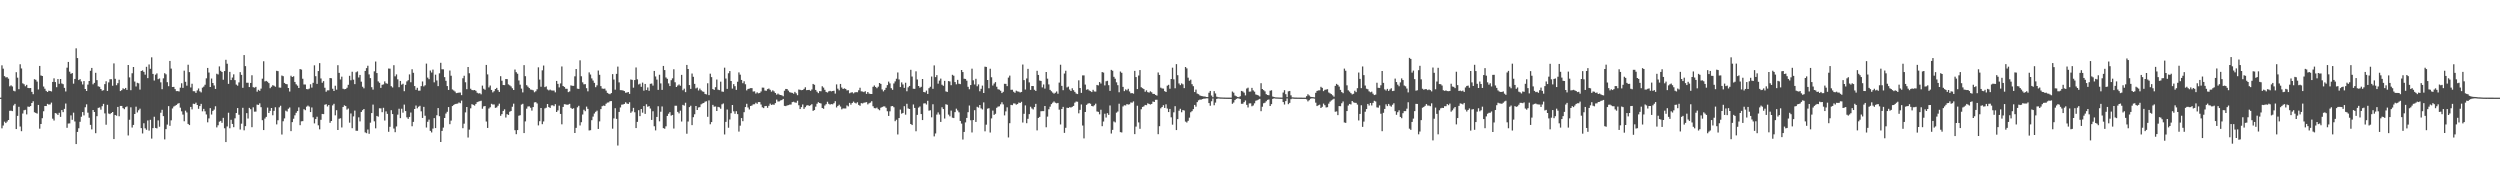 <?xml version="1.0" encoding="UTF-8"?>
<svg xmlns="http://www.w3.org/2000/svg" width="1920" height="150">
  <path d="M0 75.000h1v1.000H0zM1 50.166h1v48.370H1zM2 52.745h1v43.677H2zM3 58.449h1v35.001H3zM4 59.428h1v35.100H4zM5 59.287h1v34.026H5zM6 60.441h1v31.728H6zM7 66.303h1v18.805H7zM8 65.555h1v19.437H8zM9 66.396h1v18.964H9zM10 69.672h1v11.346H10zM11 70.142h1v9.642H11zM12 55.424h1v43.694H12zM13 59.644h1v29.350H13zM14 68.499h1v13.536H14zM15 49.356h1v47.809H15zM16 52.587h1v48.180H16zM17 63.987h1v23.203H17zM18 64.730h1v19.942H18zM19 66.263h1v18.067H19zM20 65.196h1v22.650H20zM21 67.525h1v14.344H21zM22 67.684h1v14.400H22zM23 67.595h1v13.866H23zM24 70.551h1v8.540H24zM25 72.343h1v5.434H25zM26 60.811h1v25.397H26zM27 61.298h1v25.444H27zM28 62.657h1v24.564H28zM29 68.712h1v11.889H29zM30 50.650h1v48.180H30zM31 57.963h1v37.244H31zM32 58.351h1v32.431H32zM33 66.442h1v19.007H33zM34 68.159h1v13.257H34zM35 69.770h1v11.684H35zM36 70.639h1v9.145H36zM37 69.655h1v10.670H37zM38 69.863h1v10.316H38zM39 70.223h1v8.580H39zM40 62.906h1v28.208H40zM41 60.144h1v32.436H41zM42 63.003h1v23.849H42zM43 66.945h1v20.230H43zM44 60.742h1v27.525H44zM45 64.356h1v22.284H45zM46 60.676h1v29.079H46zM47 64.092h1v20.419H47zM48 64.651h1v21.492H48zM49 67.504h1v16.107H49zM50 70.244h1v9.276H50zM51 51.949h1v46.185H51zM52 47.544h1v47.318H52zM53 55.017h1v39.760H53zM54 56.680h1v31.944H54zM55 56.100h1v35.917H55zM56 64.278h1v22.240H56zM57 60.606h1v32.695H57zM58 37.106h1v73.532H58zM59 44.609h1v56.692H59zM60 61.496h1v37.016H60zM61 60.771h1v32.751H61zM62 62.556h1v27.074H62zM63 64.869h1v21.197H63zM64 62.254h1v26.349H64zM65 68.347h1v14.021H65zM66 69.906h1v10.221H66zM67 64.957h1v21.597H67zM68 62.185h1v28.236H68zM69 54.364h1v41.534H69zM70 52.188h1v47.191H70zM71 64.769h1v19.728H71zM72 63.622h1v22.391H72zM73 55.928h1v46.391H73zM74 61.520h1v27.732H74zM75 66.280h1v16.565H75zM76 66.647h1v15.868H76zM77 68.377h1v15.842H77zM78 69.635h1v11.930H78zM79 69.253h1v10.536H79zM80 64.612h1v22.496H80zM81 62.395h1v33.382H81zM82 69.826h1v10.638H82zM83 63.298h1v23.888H83zM84 60.878h1v26.778H84zM85 60.826h1v25.960H85zM86 65.855h1v20.184H86zM87 48.703h1v58.086H87zM88 60.518h1v27.792H88zM89 65.436h1v23.454H89zM90 63.908h1v18.195H90zM91 61.243h1v28.032H91zM92 69.926h1v11.435H92zM93 69.204h1v12.130H93zM94 67.853h1v15.169H94zM95 68.446h1v15.424H95zM96 67.531h1v14.817H96zM97 69.001h1v12.766H97zM98 49.905h1v54.121H98zM99 59.446h1v32.487H99zM100 69.276h1v13.138H100zM101 56.265h1v41.692H101zM102 51.442h1v44.487H102zM103 62.644h1v24.932H103zM104 66.427h1v15.498H104zM105 63.611h1v22.762H105zM106 64.011h1v20.689H106zM107 68.827h1v14.642H107zM108 54.520h1v43.905H108zM109 54.060h1v48.463H109zM110 55.215h1v39.445H110zM111 57.355h1v41.191H111zM112 51.283h1v48.405H112zM113 60.004h1v32.489H113zM114 49.499h1v50.804H114zM115 52.832h1v39.172H115zM116 44.024h1v62.421H116zM117 56.764h1v41.662H117zM118 61.845h1v27.800H118zM119 57.369h1v40.882H119zM120 56.376h1v42.218H120zM121 60.828h1v31.622H121zM122 60.273h1v37.064H122zM123 63.248h1v23.314H123zM124 68.491h1v15.836H124zM125 60.174h1v28.991H125zM126 56.214h1v50.820H126zM127 57.097h1v42.073H127zM128 63.116h1v32.552H128zM129 66.222h1v15.312H129zM130 46.821h1v49.804H130zM131 52.667h1v39.759H131zM132 66.837h1v16.475H132zM133 66.698h1v15.134H133zM134 68.458h1v12.757H134zM135 70.007h1v10.578H135zM136 69.962h1v9.692H136zM137 70.261h1v8.920H137zM138 67.312h1v15.375H138zM139 63.926h1v21.568H139zM140 67.499h1v20.518H140zM141 54.273h1v38.852H141zM142 62.840h1v22.157H142zM143 65.791h1v20.592H143zM144 49.733h1v45.471H144zM145 55.382h1v40.651H145zM146 67.197h1v14.905H146zM147 64.333h1v19.683H147zM148 70.043h1v9.626H148zM149 70.084h1v9.854H149zM150 71.337h1v7.521H150zM151 69.434h1v11.230H151zM152 67.957h1v15.584H152zM153 70.145h1v11.293H153zM154 70.945h1v8.809H154zM155 67.320h1v18.169H155zM156 66.525h1v17.093H156zM157 65.079h1v20.414H157zM158 60.182h1v27.747H158zM159 52.173h1v41.766H159zM160 55.690h1v35.256H160zM161 66.800h1v16.247H161zM162 60.336h1v27.613H162zM163 63.741h1v21.445H163zM164 65.617h1v18.550H164zM165 68.281h1v13.351H165zM166 56.620h1v41.218H166zM167 57.209h1v38.970H167zM168 51.004h1v42.417H168zM169 54.394h1v38.452H169zM170 55.304h1v38.998H170zM171 61.252h1v29.245H171zM172 54.603h1v43.912H172zM173 45.949h1v63.152H173zM174 48.923h1v48.210H174zM175 64.415h1v22.174H175zM176 55.182h1v43.317H176zM177 61.502h1v30.482H177zM178 59.526h1v35.632H178zM179 57.092h1v40.614H179zM180 61.565h1v29.296H180zM181 64.987h1v21.817H181zM182 65.802h1v17.170H182zM183 63.261h1v24.879H183zM184 55.378h1v44.119H184zM185 57.478h1v37.485H185zM186 67.450h1v15.351H186zM187 42.282h1v57.823H187zM188 50.807h1v46.061H188zM189 63.553h1v23.310H189zM190 63.558h1v27.455H190zM191 66.855h1v16.007H191zM192 63.687h1v20.197H192zM193 57.819h1v39.884H193zM194 66.991h1v15.447H194zM195 67.350h1v18.387H195zM196 66.724h1v18.996H196zM197 70.395h1v9.934H197zM198 68.980h1v11.593H198zM199 69.785h1v9.591H199zM200 68.065h1v14.246H200zM201 60.403h1v31.891H201zM202 47.035h1v52.851H202zM203 62.508h1v28.505H203zM204 62.116h1v27.621H204zM205 62.749h1v19.887H205zM206 63.847h1v22.933H206zM207 67.728h1v17.439H207zM208 66.635h1v16.330H208zM209 65.417h1v23.124H209zM210 65.826h1v19.321H210zM211 66.614h1v15.773H211zM212 54.384h1v41.153H212zM213 54.638h1v37.747H213zM214 67.204h1v15.221H214zM215 67.311h1v13.873H215zM216 58.001h1v45.332H216zM217 58.534h1v34.604H217zM218 63.695h1v27.225H218zM219 64.492h1v20.498H219zM220 64.724h1v20.959H220zM221 67.575h1v15.935H221zM222 70.279h1v12.253H222zM223 58.139h1v42.595H223zM224 59.118h1v34.686H224zM225 58.570h1v32.635H225zM226 62.947h1v25.611H226zM227 64.764h1v21.848H227zM228 65.802h1v19.475H228zM229 67.581h1v14.903H229zM230 53.051h1v43.077H230zM231 53.437h1v39.745H231zM232 60.477h1v32.567H232zM233 64.890h1v18.992H233zM234 64.916h1v19.713H234zM235 68.383h1v13.531H235zM236 68.618h1v12.490H236zM237 68.051h1v13.824H237zM238 64.707h1v21.383H238zM239 67.260h1v15.268H239zM240 63.566h1v26.540H240zM241 50.193h1v44.602H241zM242 58.516h1v32.942H242zM243 64.398h1v25.260H243zM244 54.566h1v41.675H244zM245 48.481h1v50.863H245zM246 60.273h1v31.730H246zM247 63.559h1v23.953H247zM248 62.313h1v25.361H248zM249 67.378h1v13.071H249zM250 70.427h1v9.594H250zM251 69.369h1v12.373H251zM252 69.370h1v11.273H252zM253 59.912h1v34.395H253zM254 60.116h1v32.811H254zM255 68.149h1v12.798H255zM256 69.887h1v9.849H256zM257 65.858h1v22.701H257zM258 68.850h1v15.797H258zM259 50.091h1v49.755H259zM260 55.981h1v35.221H260zM261 61.023h1v29.821H261zM262 58.885h1v39.017H262zM263 68.123h1v14.061H263zM264 68.572h1v12.339H264zM265 68.352h1v13.129H265zM266 67.376h1v16.799H266zM267 65.142h1v18.232H267zM268 58.228h1v35.972H268zM269 61.643h1v25.512H269zM270 55.117h1v43.318H270zM271 61.161h1v28.211H271zM272 64.636h1v20.322H272zM273 55.489h1v44.911H273zM274 54.823h1v45.642H274zM275 59.503h1v30.597H275zM276 57.555h1v35.655H276zM277 62.729h1v23.258H277zM278 66.590h1v18.022H278zM279 67.821h1v15.911H279zM280 54.456h1v47.210H280zM281 52.351h1v49.933H281zM282 50.477h1v48.982H282zM283 57.159h1v45.620H283zM284 60.014h1v34.193H284zM285 66.993h1v19.829H285zM286 68.805h1v11.544H286zM287 54.768h1v38.437H287zM288 47.263h1v51.306H288zM289 56.114h1v32.898H289zM290 62.498h1v27.109H290zM291 63.599h1v19.549H291zM292 67.505h1v15.761H292zM293 65.113h1v21.041H293zM294 64.825h1v17.965H294zM295 62.536h1v30.038H295zM296 63.925h1v21.642H296zM297 64.311h1v23.140H297zM298 52.646h1v48.578H298zM299 52.733h1v44.672H299zM300 66.221h1v18.387H300zM301 67.161h1v20.421H301zM302 50.096h1v48.635H302zM303 58.618h1v42.893H303zM304 57.144h1v39.971H304zM305 60.949h1v27.130H305zM306 66.952h1v16.543H306zM307 62.148h1v28.567H307zM308 65.025h1v18.459H308zM309 64.320h1v22.185H309zM310 70.065h1v10.283H310zM311 65.178h1v20.124H311zM312 62.489h1v27.615H312zM313 61.597h1v29.715H313zM314 57.133h1v32.672H314zM315 63.172h1v23.272H315zM316 53.203h1v43.753H316zM317 55.935h1v37.656H317zM318 66.122h1v17.584H318zM319 68.960h1v12.081H319zM320 67.412h1v15.809H320zM321 69.637h1v12.329H321zM322 69.608h1v11.650H322zM323 66.173h1v19.322H323zM324 62.572h1v27.989H324zM325 66.356h1v15.713H325zM326 65.481h1v23.409H326zM327 48.851h1v49.082H327zM328 59.583h1v33.967H328zM329 60.806h1v31.049H329zM330 54.145h1v46.385H330zM331 55.720h1v46.026H331zM332 53.449h1v45.334H332zM333 63.230h1v27.485H333zM334 57.332h1v41.007H334zM335 61.812h1v26.698H335zM336 66.149h1v16.848H336zM337 56.314h1v32.926H337zM338 48.239h1v60.796H338zM339 53.209h1v47.355H339zM340 53.272h1v44.711H340zM341 59.240h1v31.396H341zM342 62.079h1v25.102H342zM343 66.081h1v19.787H343zM344 69.073h1v13.152H344zM345 54.191h1v41.210H345zM346 58.180h1v34.452H346zM347 68.694h1v12.760H347zM348 69.487h1v11.097H348zM349 70.324h1v9.576H349zM350 71.521h1v8.190H350zM351 71.326h1v8.245H351zM352 71.130h1v7.545H352zM353 71.070h1v8.208H353zM354 73.061h1v4.184H354zM355 60.091h1v38.360H355zM356 58.162h1v36.792H356zM357 63.175h1v23.126H357zM358 68.517h1v13.636H358zM359 51.464h1v54.180H359zM360 56.282h1v43.254H360zM361 68.144h1v15.054H361zM362 69.189h1v10.828H362zM363 69.312h1v11.249H363zM364 69.125h1v11.989H364zM365 69.731h1v10.100H365zM366 71.224h1v7.234H366zM367 71.806h1v6.238H367zM368 71.579h1v6.150H368zM369 72.438h1v4.942H369zM370 65.738h1v17.771H370zM371 68.139h1v13.558H371zM372 68.896h1v12.490H372zM373 49.884h1v43.451H373zM374 57.124h1v41.122H374zM375 67.111h1v16.227H375zM376 65.712h1v16.669H376zM377 69.068h1v10.635H377zM378 70.977h1v9.331H378zM379 70.056h1v10.175H379zM380 68.336h1v14.499H380zM381 67.482h1v14.987H381zM382 69.218h1v12.010H382zM383 70.614h1v9.003H383zM384 58.497h1v30.452H384zM385 62.027h1v25.640H385zM386 65.263h1v19.952H386zM387 65.407h1v18.566H387zM388 60.689h1v29.602H388zM389 60.780h1v26.921H389zM390 64.826h1v23.422H390zM391 65.551h1v20.261H391zM392 66.355h1v18.827H392zM393 67.808h1v14.166H393zM394 69.138h1v10.502H394zM395 53.410h1v46.567H395zM396 55.474h1v47.586H396zM397 56.631h1v43.255H397zM398 61.778h1v27.108H398zM399 65.028h1v23.448H399zM400 68.070h1v12.261H400zM401 70.961h1v8.776H401zM402 50.012h1v52.184H402zM403 58.497h1v34.715H403zM404 65.442h1v18.029H404zM405 66.549h1v15.232H405zM406 67.640h1v14.048H406zM407 68.745h1v14.018H407zM408 68.947h1v16.014H408zM409 69.394h1v12.809H409zM410 70.841h1v7.825H410zM411 70.113h1v8.328H411zM412 68.538h1v10.947H412zM413 51.714h1v44.588H413zM414 61.144h1v31.953H414zM415 66.634h1v16.309H415zM416 53.992h1v41.413H416zM417 50.337h1v42.957H417zM418 66.918h1v16.324H418zM419 66.351h1v16.380H419zM420 68.734h1v11.116H420zM421 69.416h1v12.790H421zM422 68.820h1v14.090H422zM423 69.435h1v11.525H423zM424 69.543h1v11.301H424zM425 69.554h1v12.023H425zM426 70.894h1v9.156H426zM427 62.168h1v23.842H427zM428 64.407h1v20.381H428zM429 67.132h1v14.031H429zM430 64.061h1v23.421H430zM431 51.056h1v44.407H431zM432 66.025h1v16.109H432zM433 66.768h1v13.242H433zM434 68.144h1v12.015H434zM435 68.186h1v12.316H435zM436 70.771h1v9.514H436zM437 70.172h1v9.595H437zM438 65.561h1v17.285H438zM439 65.879h1v17.764H439zM440 65.931h1v17.215H440zM441 58.642h1v43.506H441zM442 52.998h1v45.209H442zM443 68.108h1v14.303H443zM444 68.303h1v12.962H444zM445 46.352h1v50.029H445zM446 58.555h1v35.279H446zM447 63.246h1v24.718H447zM448 64.767h1v19.533H448zM449 64.622h1v20.799H449zM450 67.728h1v14.143H450zM451 70.141h1v13.491H451zM452 55.620h1v44.563H452zM453 57.243h1v42.742H453zM454 60.228h1v32.107H454zM455 61.867h1v27.681H455zM456 63.642h1v23.531H456zM457 66.957h1v18.888H457zM458 65.551h1v19.422H458zM459 54.159h1v44.880H459zM460 57.434h1v35.813H460zM461 66.145h1v17.676H461zM462 67.971h1v13.594H462zM463 68.185h1v12.839H463zM464 68.024h1v13.289H464zM465 69.575h1v10.106H465zM466 71.316h1v7.488H466zM467 71.916h1v6.734H467zM468 72.366h1v5.332H468zM469 71.459h1v6.145H469zM470 56.917h1v41.922H470zM471 61.100h1v29.830H471zM472 68.885h1v14.191H472zM473 56.750h1v34.532H473zM474 51.142h1v60.651H474zM475 63.257h1v22.684H475zM476 69.235h1v13.298H476zM477 69.274h1v11.096H477zM478 69.478h1v10.774H478zM479 69.930h1v9.903H479zM480 71.241h1v7.307H480zM481 71.058h1v8.441H481zM482 70.649h1v9.205H482zM483 72.069h1v6.456H483zM484 61.034h1v25.617H484zM485 61.353h1v24.187H485zM486 67.328h1v15.517H486zM487 61.468h1v24.767H487zM488 51.792h1v46.569H488zM489 60.927h1v32.665H489zM490 64.849h1v19.781H490zM491 64.241h1v24.973H491zM492 66.640h1v17.073H492zM493 63.417h1v23.120H493zM494 69.610h1v11.833H494zM495 64.481h1v22.972H495zM496 69.186h1v10.908H496zM497 67.163h1v14.798H497zM498 69.710h1v11.824H498zM499 64.344h1v19.027H499zM500 64.171h1v27.924H500zM501 65.734h1v19.732H501zM502 54.466h1v42.526H502zM503 58.734h1v41.417H503zM504 61.147h1v28.668H504zM505 69.024h1v12.596H505zM506 57.389h1v35.796H506zM507 64.028h1v21.801H507zM508 68.999h1v12.750H508zM509 50.633h1v47.772H509zM510 53.795h1v45.086H510zM511 59.517h1v37.501H511zM512 60.533h1v28.484H512zM513 64.075h1v23.274H513zM514 66.092h1v20.036H514zM515 61.606h1v27.174H515zM516 60.181h1v28.103H516zM517 53.196h1v45.503H517zM518 63.160h1v18.049H518zM519 66.835h1v14.379H519zM520 65.711h1v20.178H520zM521 64.882h1v22.188H521zM522 65.857h1v19.125H522zM523 57.515h1v35.816H523zM524 69.340h1v11.175H524zM525 68.116h1v13.000H525zM526 70.772h1v8.151H526zM527 49.847h1v52.864H527zM528 52.986h1v40.366H528zM529 65.352h1v16.918H529zM530 68.263h1v12.951H530zM531 56.463h1v39.619H531zM532 58.971h1v31.025H532zM533 64.415h1v23.350H533zM534 67.903h1v13.501H534zM535 67.261h1v17.230H535zM536 69.500h1v13.041H536zM537 68.029h1v14.239H537zM538 69.320h1v10.802H538zM539 70.181h1v9.260H539zM540 70.487h1v8.618H540zM541 72.139h1v5.956H541zM542 72.491h1v5.285H542zM543 63.941h1v25.770H543zM544 73.051h1v4.045H544zM545 56.582h1v38.859H545zM546 59.214h1v34.522H546zM547 68.419h1v12.124H547zM548 69.068h1v12.833H548zM549 66.972h1v14.794H549zM550 61.094h1v24.131H550zM551 68.845h1v13.234H551zM552 69.210h1v13.236H552zM553 62.726h1v20.784H553zM554 70.305h1v9.828H554zM555 70.482h1v8.954H555zM556 51.962h1v51.312H556zM557 60.315h1v33.291H557zM558 68.255h1v15.843H558zM559 56.283h1v41.810H559zM560 54.578h1v37.173H560zM561 62.233h1v24.730H561zM562 68.025h1v12.638H562zM563 64.626h1v20.872H563zM564 66.205h1v21.216H564zM565 68.999h1v16.381H565zM566 62.758h1v24.888H566zM567 55.618h1v45.461H567zM568 57.327h1v39.191H568zM569 61.391h1v29.307H569zM570 63.908h1v29.161H570zM571 62.418h1v23.766H571zM572 64.704h1v17.534H572zM573 69.444h1v10.255H573zM574 68.305h1v14.296H574zM575 68.026h1v16.065H575zM576 67.696h1v13.709H576zM577 67.694h1v13.353H577zM578 70.289h1v9.839H578zM579 70.161h1v9.915H579zM580 71.814h1v7.072H580zM581 70.903h1v8.807H581zM582 71.699h1v6.679H582zM583 71.390h1v7.016H583zM584 70.230h1v10.056H584zM585 67.268h1v15.150H585zM586 67.305h1v15.727H586zM587 69.515h1v11.982H587zM588 69.729h1v11.629H588zM589 68.473h1v14.331H589zM590 68.016h1v13.235H590zM591 68.952h1v10.615H591zM592 70.415h1v10.167H592zM593 69.392h1v10.824H593zM594 70.210h1v10.279H594zM595 71.432h1v7.777H595zM596 72.686h1v3.818H596zM597 71.868h1v6.126H597zM598 72.642h1v5.257H598zM599 72.942h1v4.220H599zM600 73.215h1v3.658H600zM601 73.921h1v2.072H601zM602 69.688h1v11.638H602zM603 68.321h1v13.212H603zM604 68.418h1v12.601H604zM605 69.604h1v11.147H605zM606 70.810h1v9.515H606zM607 71.110h1v9.156H607zM608 71.317h1v7.144H608zM609 71.998h1v6.158H609zM610 70.560h1v8.153H610zM611 71.696h1v7.201H611zM612 73.111h1v4.255H612zM613 68.739h1v12.103H613zM614 68.954h1v14.791H614zM615 69.287h1v13.006H615zM616 69.145h1v11.103H616zM617 68.270h1v15.346H617zM618 67.024h1v15.315H618zM619 69.291h1v11.769H619zM620 69.101h1v11.658H620zM621 68.994h1v12.341H621zM622 69.729h1v11.132H622zM623 68.732h1v11.309H623zM624 64.441h1v20.686H624zM625 65.122h1v19.397H625zM626 69.048h1v12.882H626zM627 70.410h1v9.263H627zM628 71.537h1v6.936H628zM629 69.996h1v9.087H629zM630 70.094h1v9.372H630zM631 66.277h1v16.687H631zM632 67.276h1v16.308H632zM633 68.979h1v12.089H633zM634 70.600h1v9.448H634zM635 71.092h1v7.061H635zM636 70.145h1v9.566H636zM637 69.764h1v10.550H637zM638 70.192h1v9.744H638zM639 69.864h1v10.286H639zM640 69.666h1v9.602H640zM641 71.874h1v5.861H641zM642 64.817h1v17.726H642zM643 68.102h1v13.267H643zM644 69.386h1v11.073H644zM645 64.438h1v17.392H645zM646 67.237h1v16.707H646zM647 68.337h1v14.938H647zM648 67.854h1v15.439H648zM649 68.284h1v15.002H649zM650 69.441h1v11.563H650zM651 69.268h1v12.468H651zM652 71.624h1v7.390H652zM653 71.116h1v9.283H653zM654 70.827h1v8.280H654zM655 71.736h1v6.269H655zM656 70.976h1v7.949H656zM657 70.781h1v8.688H657zM658 70.883h1v7.678H658zM659 69.340h1v11.214H659zM660 67.405h1v13.844H660zM661 70.125h1v9.077H661zM662 70.303h1v9.147H662zM663 70.767h1v8.113H663zM664 70.024h1v8.658H664zM665 72.066h1v6.371H665zM666 70.651h1v9.509H666zM667 71.890h1v7.438H667zM668 72.147h1v6.663H668zM669 72.211h1v5.495H669zM670 66.639h1v14.957H670zM671 65.635h1v17.405H671zM672 66.756h1v16.433H672zM673 67.713h1v14.930H673zM674 66.579h1v17.288H674zM675 63.767h1v20.904H675zM676 64.460h1v18.304H676zM677 68.709h1v13.516H677zM678 70.217h1v11.499H678zM679 69.058h1v12.635H679zM680 67.428h1v15.364H680zM681 65.367h1v20.061H681zM682 62.663h1v26.388H682zM683 64.069h1v21.441H683zM684 67.716h1v13.876H684zM685 68.952h1v12.442H685zM686 64.110h1v18.279H686zM687 62.499h1v30.571H687zM688 60.492h1v31.489H688zM689 55.656h1v47.613H689zM690 61.010h1v29.639H690zM691 66.868h1v17.314H691zM692 63.305h1v23.985H692zM693 64.844h1v21.881H693zM694 67.468h1v14.114H694zM695 63.541h1v24.534H695zM696 70.096h1v9.609H696zM697 67.056h1v16.223H697zM698 65.991h1v17.717H698zM699 53.627h1v41.613H699zM700 58.766h1v37.289H700zM701 68.147h1v12.096H701zM702 68.273h1v14.624H702zM703 54.760h1v46.072H703zM704 61.049h1v27.174H704zM705 66.061h1v16.596H705zM706 67.328h1v14.451H706zM707 66.682h1v20.943H707zM708 60.691h1v31.542H708zM709 70.646h1v8.834H709zM710 70.978h1v8.336H710zM711 69.600h1v10.684H711zM712 72.145h1v5.276H712zM713 67.723h1v17.260H713zM714 66.630h1v18.035H714zM715 58.793h1v31.333H715zM716 68.185h1v11.879H716zM717 50.220h1v54.516H717zM718 59.230h1v43.287H718zM719 57.716h1v30.321H719zM720 64.277h1v22.027H720zM721 61.900h1v26.088H721zM722 60.371h1v33.273H722zM723 65.069h1v17.310H723zM724 65.896h1v17.857H724zM725 62.106h1v28.953H725zM726 70.183h1v9.896H726zM727 70.581h1v9.914H727zM728 62.252h1v25.773H728zM729 62.586h1v26.758H729zM730 65.455h1v19.504H730zM731 57.447h1v32.899H731zM732 58.143h1v32.507H732zM733 63.051h1v23.052H733zM734 64.775h1v18.697H734zM735 61.348h1v23.486H735zM736 64.321h1v21.948H736zM737 64.626h1v28.241H737zM738 53.774h1v41.149H738zM739 55.332h1v51.830H739zM740 60.487h1v40.844H740zM741 60.620h1v33.378H741zM742 61.928h1v28.626H742zM743 66.673h1v19.518H743zM744 68.534h1v12.496H744zM745 65.354h1v27.016H745zM746 52.749h1v48.982H746zM747 61.675h1v30.543H747zM748 64.846h1v19.800H748zM749 60.500h1v33.145H749zM750 66.259h1v15.789H750zM751 64.812h1v17.832H751zM752 70.106h1v10.547H752zM753 68.192h1v15.034H753zM754 65.767h1v18.312H754zM755 71.412h1v7.245H755zM756 51.218h1v49.669H756zM757 51.382h1v44.364H757zM758 61.444h1v22.018H758zM759 67.778h1v15.332H759zM760 52.777h1v49.029H760zM761 59.336h1v31.576H761zM762 65.709h1v19.239H762zM763 64.148h1v24.053H763zM764 63.060h1v24.349H764zM765 66.608h1v16.192H765zM766 68.579h1v13.280H766zM767 68.870h1v12.773H767zM768 69.697h1v10.442H768zM769 71.496h1v7.051H769zM770 70.481h1v9.708H770zM771 64.345h1v24.267H771zM772 64.416h1v21.154H772zM773 66.129h1v16.308H773zM774 59.607h1v45.969H774zM775 58.081h1v36.544H775zM776 68.974h1v11.580H776zM777 68.892h1v11.918H777zM778 70.428h1v8.957H778zM779 71.262h1v8.270H779zM780 69.629h1v10.735H780zM781 70.216h1v9.684H781zM782 70.402h1v8.352H782zM783 70.995h1v8.085H783zM784 70.617h1v7.543H784zM785 49.568h1v44.550H785zM786 61.518h1v25.893H786zM787 68.736h1v12.219H787zM788 60.256h1v34.352H788zM789 52.901h1v38.317H789zM790 63.281h1v24.396H790zM791 69.028h1v12.957H791zM792 66.065h1v17.228H792zM793 66.079h1v17.968H793zM794 68.951h1v13.260H794zM795 69.854h1v9.892H795zM796 54.391h1v45.736H796zM797 57.555h1v33.031H797zM798 61.874h1v27.890H798zM799 62.174h1v23.285H799zM800 67.119h1v18.245H800zM801 64.869h1v20.462H801zM802 68.068h1v13.347H802zM803 55.302h1v42.418H803zM804 60.416h1v29.154H804zM805 64.806h1v19.123H805zM806 69.038h1v12.862H806zM807 70.113h1v9.867H807zM808 71.096h1v7.768H808zM809 71.912h1v6.012H809zM810 71.222h1v7.655H810zM811 70.259h1v9.121H811zM812 71.976h1v7.092H812zM813 63.444h1v20.806H813zM814 49.709h1v45.883H814zM815 65.924h1v17.779H815zM816 69.277h1v12.790H816zM817 56.458h1v45.583H817zM818 54.326h1v43.845H818zM819 67.111h1v15.653H819zM820 66.495h1v16.428H820zM821 68.776h1v13.544H821zM822 69.899h1v12.686H822zM823 67.794h1v14.211H823zM824 69.295h1v12.076H824zM825 70.564h1v8.298H825zM826 71.817h1v6.187H826zM827 72.253h1v5.883H827zM828 61.682h1v25.371H828zM829 67.592h1v16.800H829zM830 71.345h1v8.861H830zM831 57.889h1v38.537H831zM832 57.918h1v48.368H832zM833 64.987h1v21.045H833zM834 68.931h1v11.630H834zM835 68.480h1v11.135H835zM836 69.462h1v9.721H836zM837 69.985h1v9.664H837zM838 70.728h1v10.673H838zM839 68.990h1v12.729H839zM840 70.233h1v10.632H840zM841 70.369h1v9.249H841zM842 65.239h1v20.344H842zM843 65.592h1v20.297H843zM844 63.018h1v24.774H844zM845 64.155h1v20.099H845zM846 55.360h1v41.576H846zM847 55.738h1v37.617H847zM848 65.597h1v21.774H848zM849 62.436h1v27.856H849zM850 62.042h1v24.913H850zM851 65.410h1v22.806H851zM852 69.784h1v11.235H852zM853 53.671h1v48.894H853zM854 54.309h1v45.424H854zM855 58.985h1v34.310H855zM856 60.458h1v33.566H856zM857 63.229h1v23.322H857zM858 65.447h1v20.195H858zM859 70.863h1v8.812H859zM860 54.959h1v46.524H860zM861 55.887h1v45.860H861zM862 66.739h1v15.012H862zM863 69.970h1v10.861H863zM864 68.682h1v12.311H864zM865 69.357h1v10.587H865zM866 68.210h1v12.147H866zM867 70.269h1v9.826H867zM868 71.632h1v7.080H868zM869 71.481h1v7.381H869zM870 71.953h1v5.909H870zM871 54.440h1v48.553H871zM872 59.177h1v38.061H872zM873 68.419h1v12.801H873zM874 57.997h1v36.003H874zM875 53.829h1v45.069H875zM876 67.033h1v16.875H876zM877 67.718h1v14.423H877zM878 68.385h1v13.353H878zM879 70.467h1v10.132H879zM880 69.388h1v11.388H880zM881 70.738h1v8.618H881zM882 71.116h1v8.692H882zM883 70.126h1v10.133H883zM884 70.843h1v8.999H884zM885 72.098h1v5.878H885zM886 72.119h1v6.236H886zM887 72.900h1v3.769H887zM888 73.434h1v3.151H888zM889 55.630h1v47.433H889zM890 57.569h1v39.331H890zM891 67.321h1v15.887H891zM892 67.952h1v14.212H892zM893 68.023h1v12.756H893zM894 69.968h1v12.926H894zM895 70.673h1v9.432H895zM896 65.815h1v17.516H896zM897 65.141h1v20.920H897zM898 68.153h1v15.505H898zM899 60.657h1v29.451H899zM900 51.987h1v43.780H900zM901 60.924h1v25.323H901zM902 67.805h1v13.753H902zM903 49.236h1v50.663H903zM904 57.739h1v33.762H904zM905 64.088h1v20.957H905zM906 65.359h1v18.180H906zM907 64.044h1v22.190H907zM908 64.786h1v19.735H908zM909 67.710h1v17.167H909zM910 51.470h1v41.929H910zM911 52.533h1v41.561H911zM912 59.647h1v33.105H912zM913 61.992h1v28.378H913zM914 61.165h1v25.070H914zM915 64.654h1v20.678H915zM916 66.213h1v17.591H916zM917 70.709h1v9.884H917zM918 68.801h1v13.113H918zM919 71.903h1v6.533H919zM920 72.353h1v4.684H920zM921 73.241h1v3.230H921zM922 73.694h1v2.863H922zM923 73.866h1v2.213H923zM924 74.105h1v1.690H924zM925 74.132h1v1.582H925zM926 74.521h1v1.000H926zM927 74.545h1v1.000H927zM928 71.244h1v7.918H928zM929 69.839h1v11.364H929zM930 73.387h1v4.408H930zM931 74.666h1v1.000H931zM932 69.977h1v10.885H932zM933 71.793h1v7.019H933zM934 74.257h1v1.728H934zM935 74.643h1v1.000H935zM936 74.736h1v1.000H936zM937 74.806h1v1.000H937zM938 74.849h1v1.000H938zM939 74.900h1v1.000H939zM940 74.916h1v1.000H940zM941 74.949h1v1.000H941zM942 74.956h1v1.000H942zM943 74.964h1v1.000H943zM944 74.975h1v1.000H944zM945 74.980h1v1.000H945zM946 70.271h1v9.445H946zM947 71.146h1v7.575H947zM948 73.363h1v3.468H948zM949 73.924h1v1.984H949zM950 74.420h1v1.116H950zM951 74.641h1v1.000H951zM952 73.950h1v2.117H952zM953 69.813h1v9.900H953zM954 70.266h1v9.399H954zM955 71.183h1v7.267H955zM956 73.270h1v3.878H956zM957 67.999h1v12.524H957zM958 67.328h1v15.223H958zM959 70.400h1v9.015H959zM960 70.282h1v9.087H960zM961 67.494h1v14.109H961zM962 69.427h1v11.564H962zM963 70.384h1v8.959H963zM964 72.543h1v4.828H964zM965 72.893h1v4.092H965zM966 73.342h1v3.143H966zM967 74.085h1v1.825H967zM968 63.888h1v21.504H968zM969 68.351h1v13.599H969zM970 69.215h1v10.113H970zM971 70.120h1v8.784H971zM972 72.321h1v5.452H972zM973 72.960h1v3.735H973zM974 73.140h1v3.231H974zM975 69.679h1v11.724H975zM976 69.334h1v10.648H976zM977 74.141h1v1.795H977zM978 74.506h1v1.000H978zM979 74.734h1v1.000H979zM980 74.800h1v1.000H980zM981 74.838h1v1.000H981zM982 74.895h1v1.000H982zM983 74.929h1v1.000H983zM984 74.944h1v1.000H984zM985 71.067h1v7.307H985zM986 69.275h1v11.009H986zM987 72.355h1v5.261H987zM988 74.623h1v1.000H988zM989 70.162h1v9.842H989zM990 69.859h1v9.157H990zM991 73.212h1v2.970H991zM992 74.728h1v1.000H992zM993 74.806h1v1.000H993zM994 74.916h1v1.000H994zM995 74.907h1v1.000H995zM996 74.952h1v1.000H996zM997 74.952h1v1.000H997zM998 74.963h1v1.000H998zM999 74.961h1v1.000H999zM1000 74.989h1v1.000H1000zM1001 74.991h1v1.000H1001zM1002 74.990h1v1.000H1002zM1003 73.866h1v2.474H1003zM1004 72.379h1v5.503H1004zM1005 73.336h1v3.635H1005zM1006 74.270h1v1.545H1006zM1007 74.508h1v1.021H1007zM1008 74.578h1v1.000H1008zM1009 74.770h1v1.000H1009zM1010 71.261h1v7.600H1010zM1011 69.854h1v11.601H1011zM1012 69.434h1v11.401H1012zM1013 69.353h1v11.032H1013zM1014 66.662h1v16.266H1014zM1015 67.490h1v14.539H1015zM1016 69.966h1v9.611H1016zM1017 68.951h1v11.831H1017zM1018 68.757h1v13.784H1018zM1019 68.481h1v13.844H1019zM1020 71.028h1v8.579H1020zM1021 71.682h1v6.388H1021zM1022 72.286h1v4.874H1022zM1023 73.238h1v3.231H1023zM1024 74.230h1v1.617H1024zM1025 65.950h1v19.842H1025zM1026 64.407h1v21.141H1026zM1027 65.190h1v23.222H1027zM1028 66.502h1v14.957H1028zM1029 68.999h1v12.537H1029zM1030 70.732h1v8.589H1030zM1031 71.599h1v6.343H1031zM1032 52.675h1v41.378H1032zM1033 54.326h1v40.048H1033zM1034 65.531h1v19.768H1034zM1035 69.382h1v11.683H1035zM1036 70.352h1v9.467H1036zM1037 71.503h1v8.713H1037zM1038 72.486h1v5.090H1038zM1039 72.057h1v6.556H1039zM1040 69.664h1v9.284H1040zM1041 70.767h1v8.219H1041zM1042 67.753h1v12.602H1042zM1043 55.683h1v36.830H1043zM1044 60.575h1v26.905H1044zM1045 67.686h1v13.136H1045zM1046 51.033h1v46.403H1046zM1047 57.700h1v35.714H1047zM1048 65.690h1v20.110H1048zM1049 68.137h1v15.621H1049zM1050 68.571h1v11.236H1050zM1051 70.160h1v10.871H1051zM1052 70.876h1v8.204H1052zM1053 70.393h1v10.580H1053zM1054 71.922h1v7.085H1054zM1055 73.001h1v4.422H1055zM1056 72.674h1v5.263H1056zM1057 63.564h1v18.909H1057zM1058 67.415h1v15.278H1058zM1059 67.520h1v13.421H1059zM1060 65.465h1v21.879H1060zM1061 54.538h1v46.199H1061zM1062 63.651h1v23.003H1062zM1063 68.646h1v15.031H1063zM1064 69.544h1v10.576H1064zM1065 68.226h1v13.304H1065zM1066 69.835h1v9.993H1066zM1067 68.639h1v12.530H1067zM1068 67.763h1v14.167H1068zM1069 69.930h1v10.491H1069zM1070 69.722h1v9.562H1070zM1071 60.368h1v25.043H1071zM1072 63.011h1v25.138H1072zM1073 65.040h1v21.107H1073zM1074 66.236h1v18.509H1074zM1075 63.271h1v26.527H1075zM1076 60.187h1v30.614H1076zM1077 61.482h1v25.461H1077zM1078 65.664h1v19.679H1078zM1079 66.293h1v19.036H1079zM1080 67.968h1v15.479H1080zM1081 70.984h1v7.566H1081zM1082 44.419h1v54.419H1082zM1083 45.248h1v54.486H1083zM1084 55.776h1v37.856H1084zM1085 54.225h1v36.847H1085zM1086 60.792h1v24.576H1086zM1087 69.608h1v10.137H1087zM1088 69.327h1v10.480H1088zM1089 53.897h1v49.279H1089zM1090 50.556h1v50.485H1090zM1091 60.917h1v31.336H1091zM1092 68.141h1v14.599H1092zM1093 68.921h1v13.182H1093zM1094 68.451h1v12.807H1094zM1095 68.487h1v11.434H1095zM1096 69.234h1v11.814H1096zM1097 68.713h1v12.369H1097zM1098 69.213h1v12.365H1098zM1099 70.173h1v9.170H1099zM1100 51.874h1v55.977H1100zM1101 55.913h1v35.249H1101zM1102 68.533h1v14.122H1102zM1103 62.642h1v24.818H1103zM1104 52.063h1v51.125H1104zM1105 64.567h1v20.129H1105zM1106 64.679h1v18.538H1106zM1107 65.693h1v17.082H1107zM1108 69.321h1v13.622H1108zM1109 69.765h1v11.815H1109zM1110 69.446h1v12.129H1110zM1111 69.925h1v10.015H1111zM1112 70.048h1v10.747H1112zM1113 69.847h1v9.737H1113zM1114 64.308h1v21.472H1114zM1115 66.441h1v18.295H1115zM1116 66.708h1v16.579H1116zM1117 67.668h1v14.509H1117zM1118 55.093h1v40.447H1118zM1119 65.384h1v25.276H1119zM1120 69.838h1v11.465H1120zM1121 69.567h1v9.849H1121zM1122 70.045h1v9.624H1122zM1123 69.570h1v10.605H1123zM1124 70.628h1v8.439H1124zM1125 67.163h1v16.987H1125zM1126 65.997h1v19.643H1126zM1127 65.736h1v18.765H1127zM1128 67.383h1v15.909H1128zM1129 54.545h1v45.754H1129zM1130 63.294h1v20.780H1130zM1131 66.010h1v17.780H1131zM1132 49.785h1v49.904H1132zM1133 54.595h1v39.149H1133zM1134 64.347h1v21.395H1134zM1135 67.596h1v15.560H1135zM1136 62.639h1v22.870H1136zM1137 64.516h1v20.188H1137zM1138 67.527h1v14.384H1138zM1139 57.664h1v33.783H1139zM1140 52.333h1v46.132H1140zM1141 58.134h1v31.275H1141zM1142 63.250h1v24.102H1142zM1143 65.009h1v21.642H1143zM1144 63.924h1v22.661H1144zM1145 66.427h1v19.166H1145zM1146 57.482h1v43.873H1146zM1147 57.447h1v36.599H1147zM1148 65.623h1v18.832H1148zM1149 67.478h1v13.337H1149zM1150 69.435h1v9.483H1150zM1151 70.302h1v9.035H1151zM1152 70.611h1v8.919H1152zM1153 70.580h1v9.161H1153zM1154 70.194h1v8.688H1154zM1155 71.944h1v5.979H1155zM1156 72.792h1v4.595H1156zM1157 55.651h1v38.322H1157zM1158 54.411h1v44.077H1158zM1159 66.578h1v15.400H1159zM1160 67.788h1v13.288H1160zM1161 48.889h1v51.375H1161zM1162 60.456h1v31.413H1162zM1163 65.252h1v16.245H1163zM1164 68.214h1v13.877H1164zM1165 67.195h1v14.492H1165zM1166 70.384h1v10.029H1166zM1167 70.908h1v8.023H1167zM1168 71.766h1v7.242H1168zM1169 70.235h1v9.043H1169zM1170 70.520h1v8.124H1170zM1171 64.364h1v19.003H1171zM1172 60.885h1v23.315H1172zM1173 67.698h1v15.383H1173zM1174 71.724h1v7.123H1174zM1175 54.652h1v41.307H1175zM1176 58.173h1v32.122H1176zM1177 66.355h1v13.923H1177zM1178 69.780h1v10.005H1178zM1179 70.737h1v8.787H1179zM1180 70.497h1v9.569H1180zM1181 71.251h1v8.970H1181zM1182 69.297h1v10.966H1182zM1183 67.291h1v14.821H1183zM1184 69.779h1v10.426H1184zM1185 71.924h1v6.085H1185zM1186 66.168h1v18.658H1186zM1187 62.544h1v21.830H1187zM1188 64.546h1v22.245H1188zM1189 58.894h1v32.052H1189zM1190 48.994h1v50.347H1190zM1191 60.944h1v29.443H1191zM1192 64.807h1v19.733H1192zM1193 60.605h1v30.164H1193zM1194 60.280h1v28.949H1194zM1195 66.854h1v16.624H1195zM1196 58.917h1v26.066H1196zM1197 49.105h1v45.624H1197zM1198 55.136h1v42.860H1198zM1199 59.582h1v31.876H1199zM1200 62.043h1v27.145H1200zM1201 62.183h1v23.748H1201zM1202 69.140h1v11.163H1202zM1203 70.951h1v8.052H1203zM1204 54.991h1v42.984H1204zM1205 60.429h1v30.431H1205zM1206 69.408h1v13.560H1206zM1207 69.294h1v12.240H1207zM1208 68.958h1v13.340H1208zM1209 69.441h1v11.613H1209zM1210 69.883h1v9.957H1210zM1211 70.770h1v8.553H1211zM1212 70.506h1v8.807H1212zM1213 71.935h1v6.076H1213zM1214 60.669h1v28.149H1214zM1215 54.642h1v48.027H1215zM1216 60.922h1v25.308H1216zM1217 69.077h1v13.024H1217zM1218 54.506h1v43.772H1218zM1219 52.324h1v48.909H1219zM1220 67.509h1v15.393H1220zM1221 67.817h1v13.053H1221zM1222 71.302h1v7.191H1222zM1223 70.238h1v10.955H1223zM1224 70.476h1v11.162H1224zM1225 71.309h1v8.169H1225zM1226 71.050h1v8.309H1226zM1227 72.201h1v6.115H1227zM1228 71.855h1v6.395H1228zM1229 72.491h1v4.986H1229zM1230 73.005h1v4.208H1230zM1231 73.282h1v3.483H1231zM1232 52.983h1v43.927H1232zM1233 49.661h1v47.670H1233zM1234 63.361h1v18.888H1234zM1235 67.683h1v12.773H1235zM1236 69.439h1v10.900H1236zM1237 68.558h1v12.460H1237zM1238 69.172h1v12.395H1238zM1239 68.473h1v13.150H1239zM1240 66.114h1v17.922H1240zM1241 66.133h1v18.860H1241zM1242 67.793h1v14.084H1242zM1243 53.176h1v46.627H1243zM1244 55.244h1v41.011H1244zM1245 67.908h1v13.901H1245zM1246 65.135h1v17.166H1246zM1247 58.952h1v42.954H1247zM1248 59.786h1v36.218H1248zM1249 63.653h1v23.181H1249zM1250 64.447h1v24.929H1250zM1251 64.369h1v22.396H1251zM1252 68.129h1v13.311H1252zM1253 68.550h1v12.798H1253zM1254 53.614h1v49.907H1254zM1255 53.584h1v41.888H1255zM1256 55.079h1v43.611H1256zM1257 59.899h1v38.565H1257zM1258 60.620h1v27.217H1258zM1259 63.667h1v22.236H1259zM1260 67.753h1v14.168H1260zM1261 52.343h1v43.314H1261zM1262 52.976h1v34.925H1262zM1263 68.835h1v11.401H1263zM1264 68.764h1v12.158H1264zM1265 68.210h1v15.120H1265zM1266 67.913h1v13.492H1266zM1267 69.697h1v11.732H1267zM1268 63.427h1v24.851H1268zM1269 69.807h1v11.110H1269zM1270 69.166h1v10.527H1270zM1271 70.529h1v7.880H1271zM1272 56.694h1v40.548H1272zM1273 61.104h1v27.774H1273zM1274 63.459h1v27.979H1274zM1275 55.228h1v36.590H1275zM1276 53.179h1v44.320H1276zM1277 59.078h1v33.086H1277zM1278 64.006h1v20.964H1278zM1279 62.688h1v24.707H1279zM1280 69.210h1v13.890H1280zM1281 65.587h1v24.191H1281zM1282 64.728h1v26.561H1282zM1283 64.180h1v21.321H1283zM1284 65.458h1v20.949H1284zM1285 67.033h1v17.726H1285zM1286 69.703h1v10.854H1286zM1287 70.237h1v10.157H1287zM1288 68.006h1v15.090H1288zM1289 68.732h1v10.969H1289zM1290 55.195h1v45.752H1290zM1291 60.697h1v29.048H1291zM1292 62.243h1v26.738H1292zM1293 59.671h1v36.031H1293zM1294 63.837h1v30.510H1294zM1295 65.338h1v21.953H1295zM1296 62.836h1v28.986H1296zM1297 64.203h1v28.693H1297zM1298 69.743h1v10.355H1298zM1299 59.137h1v34.896H1299zM1300 54.869h1v42.529H1300zM1301 59.535h1v39.036H1301zM1302 61.396h1v25.171H1302zM1303 67.836h1v17.088H1303zM1304 56.705h1v43.551H1304zM1305 57.426h1v41.774H1305zM1306 61.859h1v26.759H1306zM1307 61.684h1v29.445H1307zM1308 62.417h1v23.860H1308zM1309 64.473h1v22.785H1309zM1310 67.329h1v20.964H1310zM1311 53.850h1v48.497H1311zM1312 56.893h1v44.186H1312zM1313 54.491h1v45.682H1313zM1314 58.209h1v34.012H1314zM1315 58.256h1v38.076H1315zM1316 65.112h1v25.322H1316zM1317 68.530h1v13.363H1317zM1318 53.485h1v43.444H1318zM1319 53.825h1v47.960H1319zM1320 58.009h1v36.681H1320zM1321 57.920h1v34.041H1321zM1322 65.997h1v19.228H1322zM1323 68.682h1v11.818H1323zM1324 64.204h1v24.073H1324zM1325 66.173h1v17.122H1325zM1326 65.734h1v22.713H1326zM1327 67.933h1v15.098H1327zM1328 66.678h1v18.549H1328zM1329 44.032h1v62.888H1329zM1330 48.886h1v45.459H1330zM1331 63.366h1v24.850H1331zM1332 62.785h1v26.250H1332zM1333 48.847h1v55.144H1333zM1334 58.452h1v38.911H1334zM1335 57.884h1v35.434H1335zM1336 62.604h1v24.163H1336zM1337 68.722h1v16.424H1337zM1338 59.716h1v34.702H1338zM1339 69.452h1v12.522H1339zM1340 68.310h1v15.874H1340zM1341 63.013h1v27.230H1341zM1342 68.366h1v13.781H1342zM1343 62.408h1v23.395H1343zM1344 59.742h1v29.278H1344zM1345 61.974h1v29.778H1345zM1346 62.138h1v31.154H1346zM1347 53.860h1v46.663H1347zM1348 59.084h1v34.073H1348zM1349 56.341h1v45.932H1349zM1350 62.804h1v24.379H1350zM1351 68.268h1v14.195H1351zM1352 69.242h1v11.876H1352zM1353 68.958h1v12.974H1353zM1354 67.908h1v17.150H1354zM1355 69.463h1v14.015H1355zM1356 66.282h1v22.001H1356zM1357 68.025h1v12.352H1357zM1358 55.319h1v46.332H1358zM1359 63.950h1v21.818H1359zM1360 65.246h1v23.059H1360zM1361 54.349h1v52.196H1361zM1362 55.242h1v47.931H1362zM1363 57.287h1v34.988H1363zM1364 67.697h1v16.142H1364zM1365 62.102h1v27.414H1365zM1366 62.532h1v25.839H1366zM1367 67.099h1v16.084H1367zM1368 54.717h1v50.618H1368zM1369 54.552h1v47.648H1369zM1370 56.819h1v40.389H1370zM1371 56.526h1v42.043H1371zM1372 58.517h1v39.726H1372zM1373 60.623h1v30.418H1373zM1374 61.792h1v24.835H1374zM1375 59.389h1v28.295H1375zM1376 52.080h1v45.000H1376zM1377 58.290h1v33.213H1377zM1378 66.008h1v15.686H1378zM1379 69.621h1v11.822H1379zM1380 70.056h1v10.065H1380zM1381 70.340h1v9.514H1381zM1382 69.931h1v9.524H1382zM1383 71.680h1v6.555H1383zM1384 72.794h1v4.242H1384zM1385 72.320h1v5.097H1385zM1386 59.923h1v33.312H1386zM1387 58.692h1v37.934H1387zM1388 66.788h1v16.633H1388zM1389 70.257h1v9.615H1389zM1390 52.175h1v47.176H1390zM1391 63.047h1v24.985H1391zM1392 66.438h1v16.137H1392zM1393 69.103h1v12.185H1393zM1394 69.476h1v10.999H1394zM1395 70.612h1v9.197H1395zM1396 70.414h1v9.564H1396zM1397 71.402h1v6.686H1397zM1398 70.596h1v7.905H1398zM1399 71.560h1v6.773H1399zM1400 71.549h1v10.366H1400zM1401 65.727h1v19.553H1401zM1402 67.335h1v15.221H1402zM1403 70.492h1v8.348H1403zM1404 55.883h1v38.713H1404zM1405 50.741h1v40.076H1405zM1406 67.825h1v14.038H1406zM1407 69.500h1v11.837H1407zM1408 70.686h1v8.712H1408zM1409 70.845h1v9.456H1409zM1410 70.414h1v8.519H1410zM1411 71.052h1v8.001H1411zM1412 71.131h1v7.830H1412zM1413 72.033h1v5.736H1413zM1414 72.772h1v5.081H1414zM1415 61.561h1v21.376H1415zM1416 64.501h1v18.132H1416zM1417 66.382h1v15.825H1417zM1418 60.143h1v27.974H1418zM1419 59.275h1v29.524H1419zM1420 64.127h1v23.764H1420zM1421 64.969h1v21.986H1421zM1422 63.966h1v19.104H1422zM1423 64.544h1v19.961H1423zM1424 69.460h1v10.234H1424zM1425 71.125h1v9.541H1425zM1426 53.852h1v46.272H1426zM1427 56.691h1v36.513H1427zM1428 57.744h1v34.207H1428zM1429 59.200h1v28.747H1429zM1430 63.892h1v25.571H1430zM1431 69.880h1v10.464H1431zM1432 69.936h1v9.141H1432zM1433 46.954h1v54.811H1433zM1434 57.233h1v40.989H1434zM1435 67.474h1v14.514H1435zM1436 68.443h1v12.837H1436zM1437 70.479h1v8.102H1437zM1438 69.211h1v11.891H1438zM1439 68.160h1v13.845H1439zM1440 69.410h1v11.149H1440zM1441 68.959h1v11.114H1441zM1442 69.739h1v10.215H1442zM1443 65.497h1v16.159H1443zM1444 52.729h1v47.490H1444zM1445 65.498h1v19.723H1445zM1446 69.454h1v12.625H1446zM1447 54.162h1v52.049H1447zM1448 56.341h1v40.691H1448zM1449 64.321h1v20.997H1449zM1450 66.128h1v17.432H1450zM1451 67.819h1v17.203H1451zM1452 68.390h1v15.983H1452zM1453 69.234h1v11.518H1453zM1454 69.971h1v10.667H1454zM1455 69.357h1v10.477H1455zM1456 69.798h1v9.117H1456zM1457 70.592h1v7.529H1457zM1458 65.029h1v22.392H1458zM1459 67.955h1v16.762H1459zM1460 68.939h1v11.807H1460zM1461 48.966h1v49.937H1461zM1462 55.336h1v38.292H1462zM1463 64.476h1v17.448H1463zM1464 66.198h1v15.362H1464zM1465 68.098h1v13.349H1465zM1466 69.270h1v10.735H1466zM1467 68.315h1v13.761H1467zM1468 67.959h1v16.808H1468zM1469 68.199h1v14.160H1469zM1470 67.838h1v14.496H1470zM1471 67.941h1v14.077H1471zM1472 49.813h1v52.021H1472zM1473 54.198h1v43.316H1473zM1474 65.040h1v21.090H1474zM1475 68.614h1v13.755H1475zM1476 54.900h1v42.797H1476zM1477 54.533h1v35.886H1477zM1478 66.453h1v17.508H1478zM1479 66.317h1v18.948H1479zM1480 65.512h1v18.210H1480zM1481 69.759h1v10.945H1481zM1482 68.828h1v11.833H1482zM1483 46.801h1v54.425H1483zM1484 44.591h1v48.262H1484zM1485 58.108h1v39.866H1485zM1486 55.423h1v41.657H1486zM1487 61.015h1v28.557H1487zM1488 63.682h1v23.626H1488zM1489 66.827h1v17.489H1489zM1490 56.214h1v43.397H1490zM1491 56.810h1v44.289H1491zM1492 67.428h1v15.599H1492zM1493 68.434h1v13.291H1493zM1494 69.088h1v11.409H1494zM1495 70.557h1v8.686H1495zM1496 69.108h1v9.983H1496zM1497 71.392h1v6.450H1497zM1498 70.139h1v9.546H1498zM1499 70.374h1v8.892H1499zM1500 72.157h1v5.722H1500zM1501 58.866h1v45.624H1501zM1502 60.390h1v34.053H1502zM1503 68.518h1v13.342H1503zM1504 57.851h1v36.606H1504zM1505 55.370h1v43.008H1505zM1506 63.875h1v21.952H1506zM1507 67.128h1v15.399H1507zM1508 68.806h1v13.115H1508zM1509 68.956h1v12.161H1509zM1510 69.169h1v10.646H1510zM1511 69.101h1v11.272H1511zM1512 69.936h1v11.135H1512zM1513 71.468h1v6.795H1513zM1514 71.874h1v6.015H1514zM1515 65.074h1v25.545H1515zM1516 66.845h1v22.425H1516zM1517 66.257h1v18.167H1517zM1518 71.567h1v7.485H1518zM1519 53.188h1v51.268H1519zM1520 55.734h1v32.004H1520zM1521 68.319h1v12.898H1521zM1522 69.792h1v11.127H1522zM1523 70.058h1v11.807H1523zM1524 68.943h1v12.728H1524zM1525 70.995h1v8.807H1525zM1526 68.259h1v13.237H1526zM1527 68.668h1v11.054H1527zM1528 70.749h1v8.868H1528zM1529 64.844h1v16.282H1529zM1530 64.245h1v20.424H1530zM1531 64.354h1v23.819H1531zM1532 64.456h1v20.271H1532zM1533 57.705h1v45.702H1533zM1534 58.927h1v38.701H1534zM1535 62.678h1v25.595H1535zM1536 68.035h1v15.963H1536zM1537 59.769h1v31.299H1537zM1538 63.715h1v24.949H1538zM1539 70.378h1v9.553H1539zM1540 49.276h1v50.330H1540zM1541 52.652h1v45.572H1541zM1542 51.177h1v42.468H1542zM1543 60.872h1v27.654H1543zM1544 62.733h1v28.192H1544zM1545 66.383h1v19.032H1545zM1546 69.820h1v10.326H1546zM1547 55.605h1v32.109H1547zM1548 55.756h1v39.810H1548zM1549 66.168h1v16.701H1549zM1550 66.363h1v14.005H1550zM1551 67.623h1v13.081H1551zM1552 68.818h1v11.606H1552zM1553 70.181h1v9.066H1553zM1554 71.251h1v8.248H1554zM1555 70.742h1v8.748H1555zM1556 70.068h1v9.460H1556zM1557 71.161h1v7.460H1557zM1558 55.864h1v48.274H1558zM1559 59.158h1v36.373H1559zM1560 66.009h1v18.043H1560zM1561 66.620h1v17.926H1561zM1562 50.843h1v52.812H1562zM1563 62.512h1v26.111H1563zM1564 66.023h1v15.724H1564zM1565 67.935h1v13.785H1565zM1566 67.209h1v15.714H1566zM1567 69.530h1v12.350H1567zM1568 70.587h1v9.459H1568zM1569 70.708h1v8.279H1569zM1570 71.397h1v7.511H1570zM1571 71.164h1v7.687H1571zM1572 71.844h1v6.034H1572zM1573 71.991h1v5.277H1573zM1574 72.598h1v4.837H1574zM1575 73.177h1v3.914H1575zM1576 48.425h1v50.840H1576zM1577 51.569h1v42.259H1577zM1578 67.847h1v14.820H1578zM1579 67.947h1v13.041H1579zM1580 70.096h1v9.864H1580zM1581 70.130h1v10.254H1581zM1582 69.650h1v12.360H1582zM1583 68.277h1v15.089H1583zM1584 65.136h1v21.715H1584zM1585 67.867h1v14.843H1585zM1586 68.285h1v13.403H1586zM1587 51.073h1v43.748H1587zM1588 53.588h1v43.623H1588zM1589 66.968h1v16.337H1589zM1590 55.752h1v43.546H1590zM1591 50.796h1v48.155H1591zM1592 60.468h1v30.167H1592zM1593 61.850h1v21.232H1593zM1594 66.421h1v20.969H1594zM1595 67.574h1v15.105H1595zM1596 68.967h1v12.563H1596zM1597 55.948h1v36.062H1597zM1598 53.921h1v42.796H1598zM1599 56.034h1v35.697H1599zM1600 59.877h1v28.952H1600zM1601 61.262h1v26.004H1601zM1602 63.779h1v21.587H1602zM1603 66.708h1v17.011H1603zM1604 63.141h1v24.672H1604zM1605 46.883h1v60.934H1605zM1606 58.676h1v36.635H1606zM1607 59.377h1v34.066H1607zM1608 62.568h1v27.632H1608zM1609 60.572h1v33.898H1609zM1610 60.954h1v34.012H1610zM1611 57.805h1v38.371H1611zM1612 66.618h1v16.466H1612zM1613 70.133h1v9.650H1613zM1614 60.123h1v28.587H1614zM1615 56.743h1v36.701H1615zM1616 52.837h1v46.156H1616zM1617 66.772h1v19.095H1617zM1618 66.487h1v15.619H1618zM1619 47.265h1v47.429H1619zM1620 50.834h1v40.318H1620zM1621 63.016h1v22.677H1621zM1622 60.441h1v36.811H1622zM1623 69.211h1v12.203H1623zM1624 65.946h1v24.276H1624zM1625 62.500h1v28.232H1625zM1626 68.748h1v12.336H1626zM1627 69.990h1v9.883H1627zM1628 71.511h1v7.996H1628zM1629 71.135h1v10.082H1629zM1630 65.507h1v20.857H1630zM1631 67.381h1v18.087H1631zM1632 64.748h1v25.757H1632zM1633 44.900h1v50.711H1633zM1634 46.128h1v52.365H1634zM1635 60.081h1v27.878H1635zM1636 64.410h1v21.554H1636zM1637 69.836h1v11.294H1637zM1638 70.632h1v8.938H1638zM1639 70.141h1v9.146H1639zM1640 66.624h1v14.065H1640zM1641 67.282h1v13.877H1641zM1642 68.035h1v12.506H1642zM1643 70.167h1v8.785H1643zM1644 57.541h1v45.714H1644zM1645 59.223h1v38.867H1645zM1646 68.201h1v15.399H1646zM1647 60.673h1v40.037H1647zM1648 56.057h1v43.681H1648zM1649 61.081h1v33.276H1649zM1650 61.954h1v22.454H1650zM1651 66.961h1v19.707H1651zM1652 64.589h1v22.721H1652zM1653 67.793h1v13.192H1653zM1654 70.119h1v10.069H1654zM1655 51.334h1v53.681H1655zM1656 54.889h1v48.055H1656zM1657 59.256h1v35.723H1657zM1658 62.131h1v27.827H1658zM1659 61.806h1v28.531H1659zM1660 60.094h1v31.479H1660zM1661 60.026h1v33.901H1661zM1662 46.547h1v61.539H1662zM1663 56.066h1v47.262H1663zM1664 60.495h1v30.873H1664zM1665 57.249h1v40.611H1665zM1666 57.492h1v39.294H1666zM1667 56.618h1v37.523H1667zM1668 66.153h1v19.248H1668zM1669 64.214h1v22.344H1669zM1670 68.884h1v11.992H1670zM1671 67.732h1v14.739H1671zM1672 63.589h1v22.417H1672zM1673 50.473h1v50.682H1673zM1674 62.337h1v31.822H1674zM1675 59.870h1v29.023H1675zM1676 58.153h1v39.992H1676zM1677 55.416h1v45.824H1677zM1678 67.320h1v15.542H1678zM1679 66.605h1v15.481H1679zM1680 67.724h1v14.311H1680zM1681 68.551h1v13.787H1681zM1682 67.147h1v15.106H1682zM1683 68.593h1v12.941H1683zM1684 67.572h1v15.706H1684zM1685 68.214h1v14.702H1685zM1686 70.752h1v8.664H1686zM1687 63.925h1v21.671H1687zM1688 66.229h1v15.491H1688zM1689 61.395h1v25.931H1689zM1690 65.741h1v25.176H1690zM1691 58.765h1v47.270H1691zM1692 62.925h1v25.190H1692zM1693 65.957h1v18.121H1693zM1694 68.203h1v12.325H1694zM1695 70.277h1v9.300H1695zM1696 70.450h1v10.419H1696zM1697 68.851h1v12.160H1697zM1698 68.813h1v12.919H1698zM1699 67.737h1v13.911H1699zM1700 67.078h1v14.069H1700zM1701 59.866h1v33.089H1701zM1702 52.606h1v44.133H1702zM1703 65.725h1v15.771H1703zM1704 64.681h1v18.322H1704zM1705 55.181h1v43.783H1705zM1706 60.754h1v32.526H1706zM1707 66.002h1v18.575H1707zM1708 65.764h1v18.936H1708zM1709 66.117h1v20.692H1709zM1710 67.411h1v14.852H1710zM1711 69.256h1v11.786H1711zM1712 49.934h1v55.495H1712zM1713 43.828h1v51.434H1713zM1714 50.962h1v59.374H1714zM1715 54.165h1v41.174H1715zM1716 55.543h1v43.995H1716zM1717 52.542h1v53.461H1717zM1718 58.526h1v40.832H1718zM1719 45.746h1v61.575H1719zM1720 49.994h1v57.069H1720zM1721 54.535h1v42.018H1721zM1722 60.805h1v29.278H1722zM1723 57.781h1v40.205H1723zM1724 58.213h1v36.141H1724zM1725 61.994h1v32.167H1725zM1726 62.960h1v27.103H1726zM1727 66.177h1v18.035H1727zM1728 66.924h1v18.212H1728zM1729 62.055h1v30.275H1729zM1730 54.710h1v41.701H1730zM1731 54.945h1v38.685H1731zM1732 59.765h1v37.622H1732zM1733 59.211h1v29.626H1733zM1734 54.774h1v46.238H1734zM1735 62.864h1v26.674H1735zM1736 63.173h1v23.222H1736zM1737 69.769h1v10.756H1737zM1738 68.852h1v11.821H1738zM1739 69.305h1v11.086H1739zM1740 70.192h1v10.026H1740zM1741 68.520h1v11.904H1741zM1742 68.767h1v10.875H1742zM1743 69.374h1v10.767H1743zM1744 64.804h1v23.806H1744zM1745 63.712h1v24.361H1745zM1746 66.358h1v18.433H1746zM1747 69.403h1v10.129H1747zM1748 49.309h1v53.928H1748zM1749 57.132h1v32.442H1749zM1750 64.077h1v29.157H1750zM1751 65.770h1v16.556H1751zM1752 68.672h1v12.666H1752zM1753 70.763h1v9.678H1753zM1754 70.503h1v9.452H1754zM1755 68.236h1v14.302H1755zM1756 68.651h1v11.609H1756zM1757 70.708h1v10.038H1757zM1758 65.027h1v19.593H1758zM1759 60.274h1v28.172H1759zM1760 62.196h1v23.505H1760zM1761 65.469h1v19.187H1761zM1762 59.034h1v28.260H1762zM1763 59.352h1v32.033H1763zM1764 61.978h1v26.825H1764zM1765 65.428h1v19.509H1765zM1766 65.054h1v22.784H1766zM1767 65.601h1v20.360H1767zM1768 69.929h1v9.612H1768zM1769 58.765h1v34.515H1769zM1770 52.886h1v44.977H1770zM1771 53.370h1v41.787H1771zM1772 55.695h1v41.173H1772zM1773 55.308h1v44.893H1773zM1774 55.854h1v42.372H1774zM1775 61.467h1v30.401H1775zM1776 53.408h1v47.682H1776zM1777 51.133h1v50.566H1777zM1778 56.413h1v39.989H1778zM1779 60.164h1v33.523H1779zM1780 56.089h1v39.228H1780zM1781 56.490h1v38.393H1781zM1782 56.399h1v39.798H1782zM1783 61.715h1v27.983H1783zM1784 66.345h1v20.270H1784zM1785 63.295h1v22.980H1785zM1786 64.243h1v22.681H1786zM1787 49.959h1v47.766H1787zM1788 57.076h1v38.489H1788zM1789 66.369h1v17.020H1789zM1790 62.723h1v19.638H1790zM1791 50.753h1v52.452H1791zM1792 61.372h1v32.547H1792zM1793 62.676h1v28.607H1793zM1794 66.412h1v16.644H1794zM1795 66.172h1v15.951H1795zM1796 69.604h1v12.487H1796zM1797 67.699h1v14.447H1797zM1798 66.882h1v15.332H1798zM1799 66.582h1v17.011H1799zM1800 69.420h1v11.267H1800zM1801 66.175h1v19.734H1801zM1802 63.464h1v22.818H1802zM1803 64.393h1v22.877H1803zM1804 63.158h1v27.238H1804zM1805 50.006h1v48.885H1805zM1806 57.452h1v34.403H1806zM1807 67.469h1v17.059H1807zM1808 66.135h1v19.009H1808zM1809 59.967h1v29.017H1809zM1810 67.807h1v15.015H1810zM1811 68.141h1v13.172H1811zM1812 67.819h1v22.389H1812zM1813 66.545h1v18.655H1813zM1814 68.174h1v14.905H1814zM1815 67.095h1v15.596H1815zM1816 55.238h1v40.427H1816zM1817 57.508h1v34.796H1817zM1818 65.204h1v16.056H1818zM1819 58.011h1v38.335H1819zM1820 51.259h1v44.475H1820zM1821 64.400h1v23.308H1821zM1822 65.572h1v19.060H1822zM1823 61.751h1v25.550H1823zM1824 65.793h1v19.895H1824zM1825 68.428h1v13.832H1825zM1826 66.404h1v19.075H1826zM1827 55.875h1v45.471H1827zM1828 57.842h1v33.054H1828zM1829 60.573h1v29.006H1829zM1830 63.665h1v26.252H1830zM1831 67.671h1v22.839H1831zM1832 65.530h1v19.319H1832zM1833 68.863h1v13.782H1833zM1834 57.931h1v44.330H1834zM1835 63.702h1v26.200H1835zM1836 66.572h1v17.228H1836zM1837 67.742h1v14.838H1837zM1838 70.277h1v9.982H1838zM1839 71.297h1v7.619H1839zM1840 71.389h1v7.946H1840zM1841 71.390h1v7.583H1841zM1842 71.438h1v6.619H1842zM1843 72.350h1v5.060H1843zM1844 60.334h1v29.632H1844zM1845 57.798h1v42.719H1845zM1846 63.613h1v23.404H1846zM1847 69.732h1v10.807H1847zM1848 57.618h1v41.000H1848zM1849 58.492h1v37.208H1849zM1850 65.194h1v17.967H1850zM1851 68.335h1v14.080H1851zM1852 67.685h1v13.393H1852zM1853 68.944h1v10.752H1853zM1854 70.561h1v8.970H1854zM1855 71.299h1v7.529H1855zM1856 72.300h1v5.779H1856zM1857 71.123h1v7.281H1857zM1858 71.398h1v6.549H1858zM1859 63.855h1v26.384H1859zM1860 65.210h1v20.200H1860zM1861 71.093h1v8.137H1861zM1862 52.022h1v36.952H1862zM1863 53.053h1v46.919H1863zM1864 62.242h1v21.598H1864zM1865 68.643h1v13.277H1865zM1866 68.913h1v11.359H1866zM1867 70.236h1v10.641H1867zM1868 70.557h1v8.639H1868zM1869 68.751h1v11.270H1869zM1870 67.835h1v15.284H1870zM1871 69.025h1v12.581H1871zM1872 71.002h1v9.142H1872zM1873 64.940h1v21.018H1873zM1874 65.482h1v20.277H1874zM1875 65.173h1v22.526H1875zM1876 67.710h1v16.032H1876zM1877 54.308h1v47.852H1877zM1878 58.300h1v37.265H1878zM1879 64.191h1v19.562H1879zM1880 60.102h1v28.220H1880zM1881 61.132h1v26.018H1881zM1882 67.254h1v15.888H1882zM1883 68.861h1v10.897H1883zM1884 49.339h1v56.272H1884zM1885 55.948h1v47.267H1885zM1886 60.910h1v34.631H1886zM1887 63.905h1v26.589H1887zM1888 63.518h1v30.535H1888zM1889 67.242h1v16.290H1889zM1890 69.976h1v9.636H1890zM1891 55.206h1v39.564H1891zM1892 62.487h1v31.277H1892zM1893 71.675h1v7.138H1893zM1894 72.154h1v5.153H1894zM1895 72.458h1v5.132H1895zM1896 73.554h1v3.087H1896zM1897 73.917h1v2.222H1897zM1898 74.247h1v1.542H1898zM1899 74.388h1v1.235H1899zM1900 74.432h1v1.100H1900zM1901 74.516h1v1.000H1901zM1902 74.674h1v1.000H1902zM1903 74.730h1v1.000H1903zM1904 74.772h1v1.000H1904zM1905 74.834h1v1.000H1905zM1906 74.898h1v1.000H1906zM1907 74.941h1v1.000H1907zM1908 74.934h1v1.000H1908zM1909 74.957h1v1.000H1909zM1910 74.950h1v1.000H1910zM1911 74.969h1v1.000H1911zM1912 74.972h1v1.000H1912zM1913 74.981h1v1.000H1913zM1914 74.983h1v1.000H1914zM1915 74.986h1v1.000H1915zM1916 74.990h1v1.000H1916zM1917 74.989h1v1.000H1917zM1918 74.994h1v1.000H1918zM1919 74.995h1v1.000H1919z" fill="#4a4a4a"></path>
</svg>
